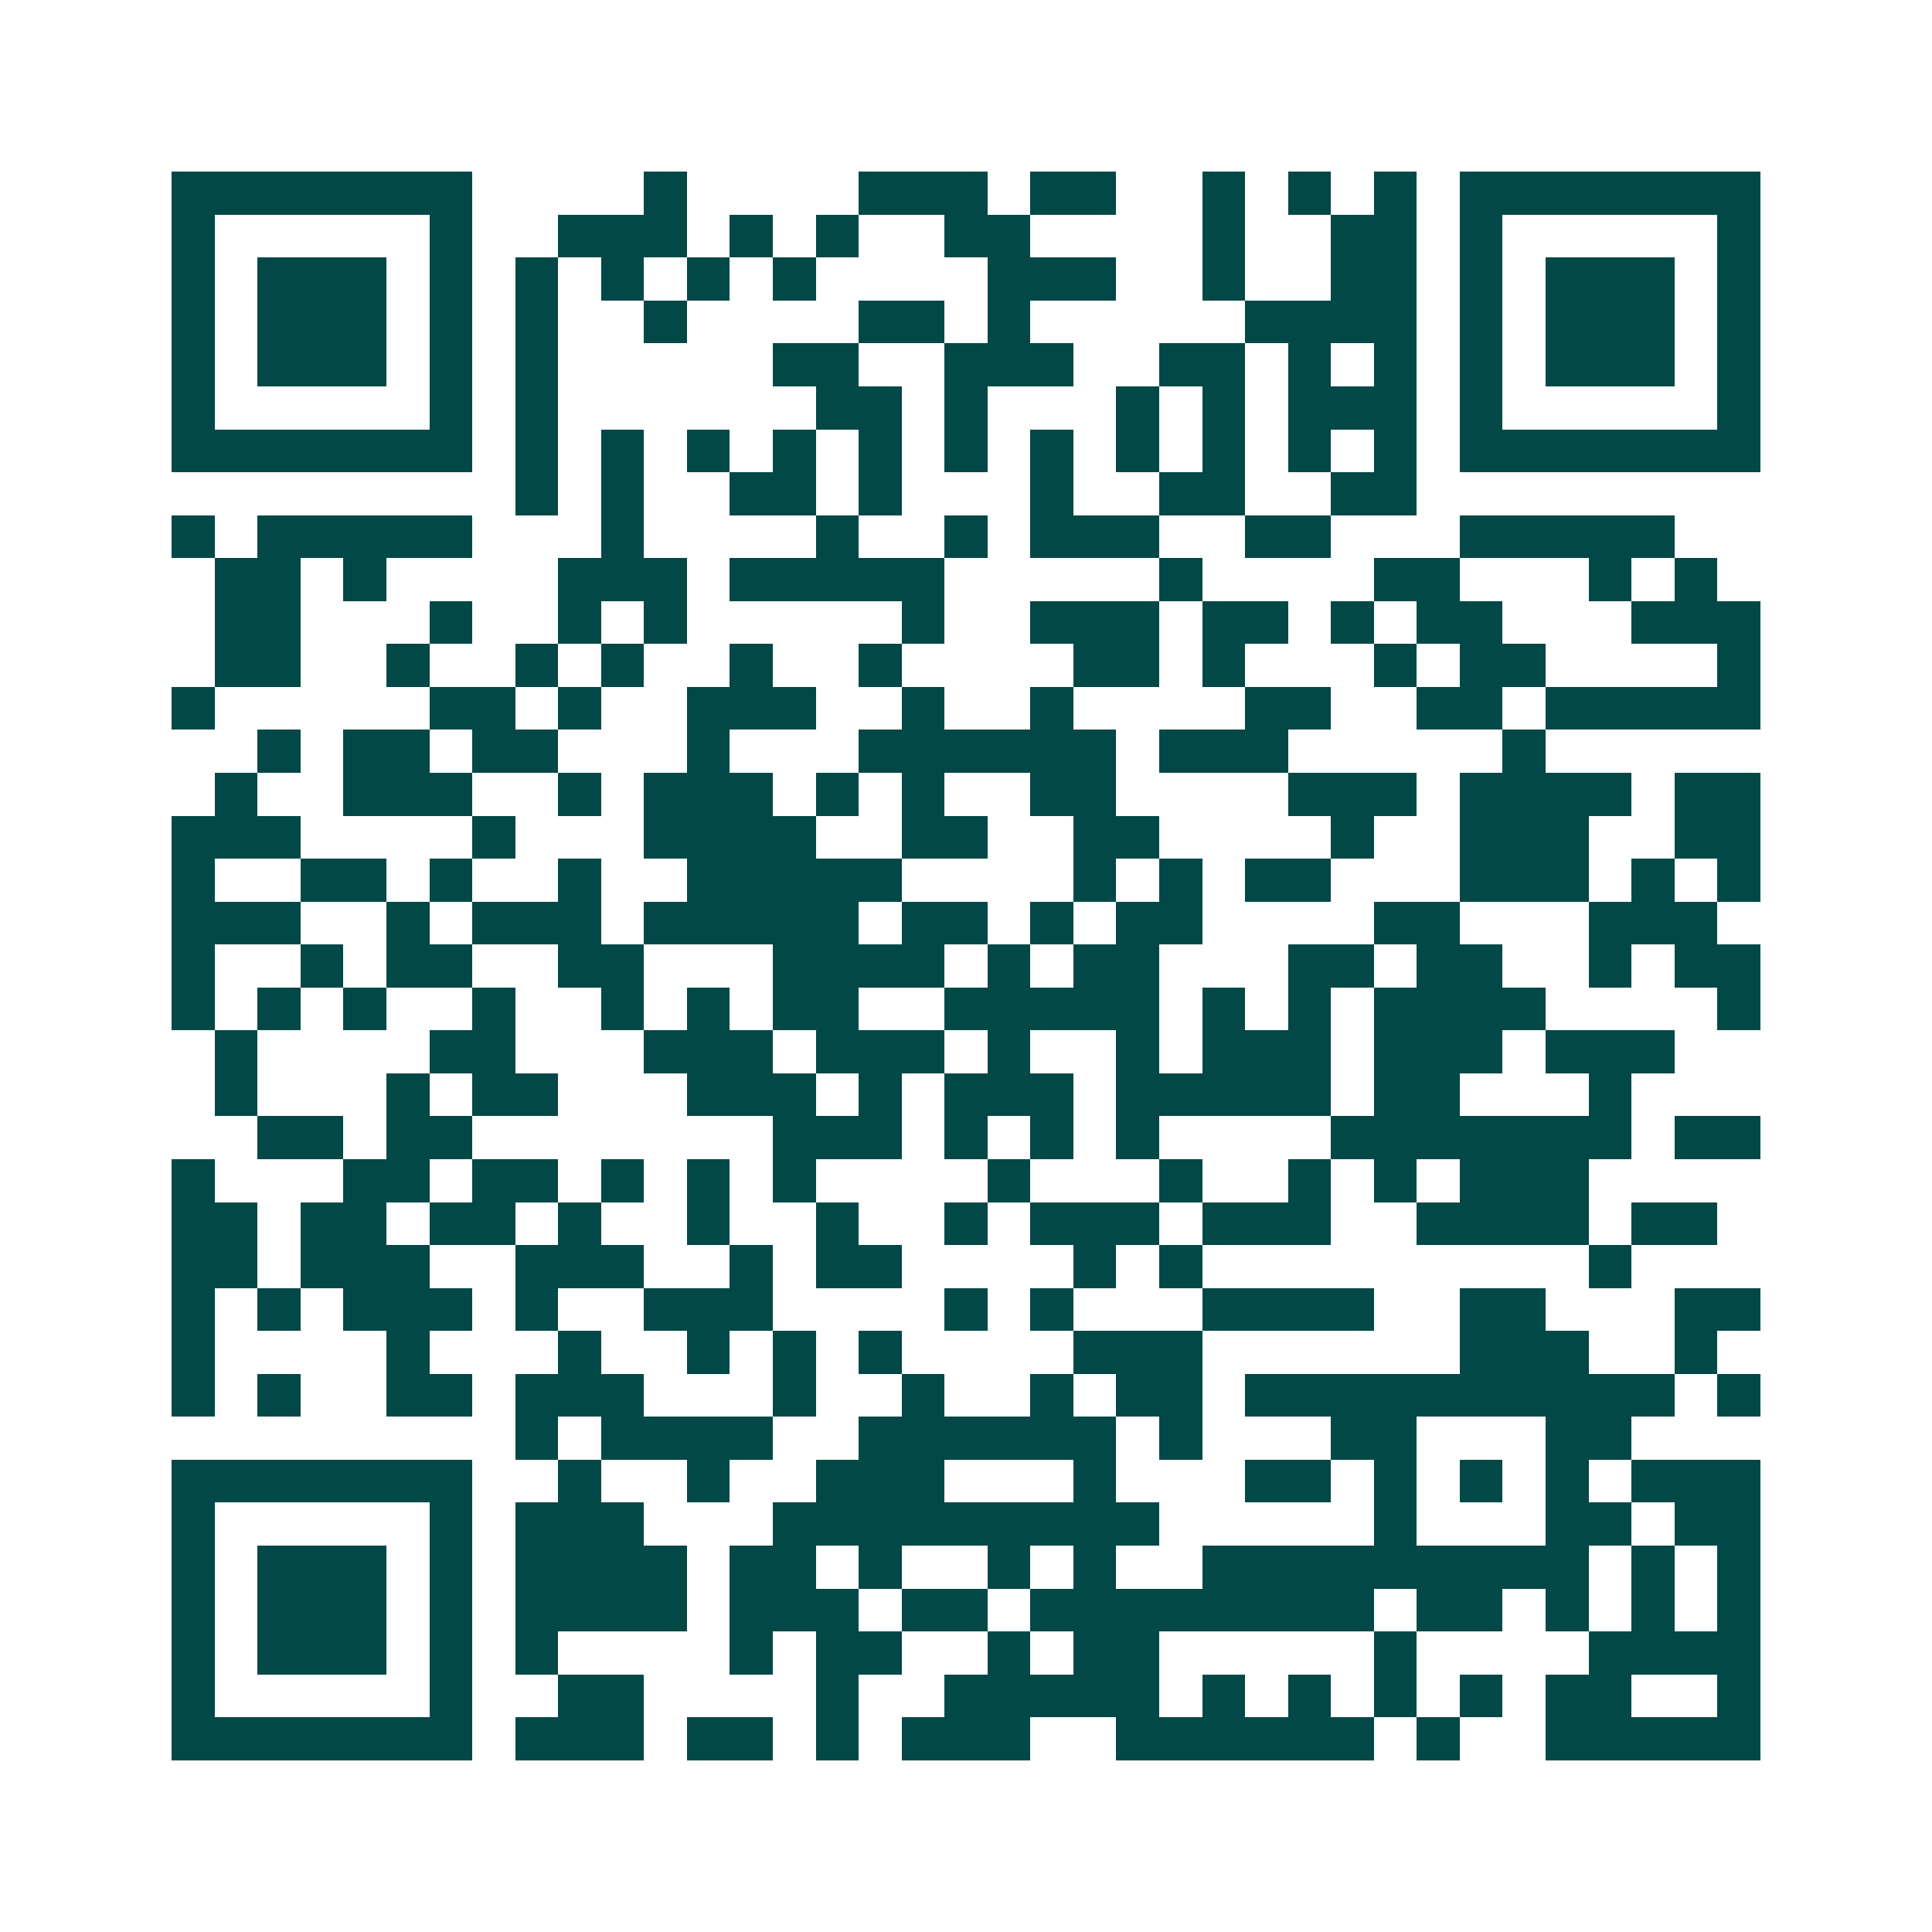 <svg xmlns="http://www.w3.org/2000/svg" width="200" height="200" viewBox="0 0 45 45" shape-rendering="crispEdges"><path fill="#ffffff" d="M0 0h45v45H0z"/><path stroke="#014847" d="M4 4.5h7m4 0h1m4 0h3m1 0h2m2 0h1m1 0h1m1 0h1m1 0h7M4 5.5h1m5 0h1m2 0h3m1 0h1m1 0h1m2 0h2m4 0h1m2 0h2m1 0h1m5 0h1M4 6.5h1m1 0h3m1 0h1m1 0h1m1 0h1m1 0h1m1 0h1m4 0h3m2 0h1m2 0h2m1 0h1m1 0h3m1 0h1M4 7.5h1m1 0h3m1 0h1m1 0h1m2 0h1m4 0h2m1 0h1m5 0h4m1 0h1m1 0h3m1 0h1M4 8.5h1m1 0h3m1 0h1m1 0h1m5 0h2m2 0h3m2 0h2m1 0h1m1 0h1m1 0h1m1 0h3m1 0h1M4 9.5h1m5 0h1m1 0h1m6 0h2m1 0h1m3 0h1m1 0h1m1 0h3m1 0h1m5 0h1M4 10.5h7m1 0h1m1 0h1m1 0h1m1 0h1m1 0h1m1 0h1m1 0h1m1 0h1m1 0h1m1 0h1m1 0h1m1 0h7M12 11.5h1m1 0h1m2 0h2m1 0h1m3 0h1m2 0h2m2 0h2M4 12.5h1m1 0h5m3 0h1m4 0h1m2 0h1m1 0h3m2 0h2m3 0h5M5 13.5h2m1 0h1m4 0h3m1 0h5m5 0h1m4 0h2m3 0h1m1 0h1M5 14.5h2m3 0h1m2 0h1m1 0h1m5 0h1m2 0h3m1 0h2m1 0h1m1 0h2m3 0h3M5 15.5h2m2 0h1m2 0h1m1 0h1m2 0h1m2 0h1m4 0h2m1 0h1m3 0h1m1 0h2m4 0h1M4 16.5h1m5 0h2m1 0h1m2 0h3m2 0h1m2 0h1m4 0h2m2 0h2m1 0h5M6 17.5h1m1 0h2m1 0h2m3 0h1m3 0h6m1 0h3m5 0h1M5 18.5h1m2 0h3m2 0h1m1 0h3m1 0h1m1 0h1m2 0h2m4 0h3m1 0h4m1 0h2M4 19.5h3m4 0h1m3 0h4m2 0h2m2 0h2m4 0h1m2 0h3m2 0h2M4 20.5h1m2 0h2m1 0h1m2 0h1m2 0h5m4 0h1m1 0h1m1 0h2m3 0h3m1 0h1m1 0h1M4 21.5h3m2 0h1m1 0h3m1 0h5m1 0h2m1 0h1m1 0h2m4 0h2m3 0h3M4 22.5h1m2 0h1m1 0h2m2 0h2m3 0h4m1 0h1m1 0h2m3 0h2m1 0h2m2 0h1m1 0h2M4 23.5h1m1 0h1m1 0h1m2 0h1m2 0h1m1 0h1m1 0h2m2 0h5m1 0h1m1 0h1m1 0h4m4 0h1M5 24.5h1m4 0h2m3 0h3m1 0h3m1 0h1m2 0h1m1 0h3m1 0h3m1 0h3M5 25.5h1m3 0h1m1 0h2m3 0h3m1 0h1m1 0h3m1 0h5m1 0h2m3 0h1M6 26.5h2m1 0h2m7 0h3m1 0h1m1 0h1m1 0h1m4 0h7m1 0h2M4 27.5h1m3 0h2m1 0h2m1 0h1m1 0h1m1 0h1m4 0h1m3 0h1m2 0h1m1 0h1m1 0h3M4 28.5h2m1 0h2m1 0h2m1 0h1m2 0h1m2 0h1m2 0h1m1 0h3m1 0h3m2 0h4m1 0h2M4 29.5h2m1 0h3m2 0h3m2 0h1m1 0h2m4 0h1m1 0h1m9 0h1M4 30.5h1m1 0h1m1 0h3m1 0h1m2 0h3m4 0h1m1 0h1m3 0h4m2 0h2m3 0h2M4 31.5h1m4 0h1m3 0h1m2 0h1m1 0h1m1 0h1m4 0h3m6 0h3m2 0h1M4 32.5h1m1 0h1m2 0h2m1 0h3m3 0h1m2 0h1m2 0h1m1 0h2m1 0h10m1 0h1M12 33.5h1m1 0h4m2 0h6m1 0h1m3 0h2m3 0h2M4 34.5h7m2 0h1m2 0h1m2 0h3m3 0h1m3 0h2m1 0h1m1 0h1m1 0h1m1 0h3M4 35.5h1m5 0h1m1 0h3m3 0h9m5 0h1m3 0h2m1 0h2M4 36.5h1m1 0h3m1 0h1m1 0h4m1 0h2m1 0h1m2 0h1m1 0h1m2 0h9m1 0h1m1 0h1M4 37.5h1m1 0h3m1 0h1m1 0h4m1 0h3m1 0h2m1 0h8m1 0h2m1 0h1m1 0h1m1 0h1M4 38.5h1m1 0h3m1 0h1m1 0h1m4 0h1m1 0h2m2 0h1m1 0h2m5 0h1m4 0h4M4 39.5h1m5 0h1m2 0h2m4 0h1m2 0h5m1 0h1m1 0h1m1 0h1m1 0h1m1 0h2m2 0h1M4 40.5h7m1 0h3m1 0h2m1 0h1m1 0h3m2 0h6m1 0h1m2 0h5"/></svg>
